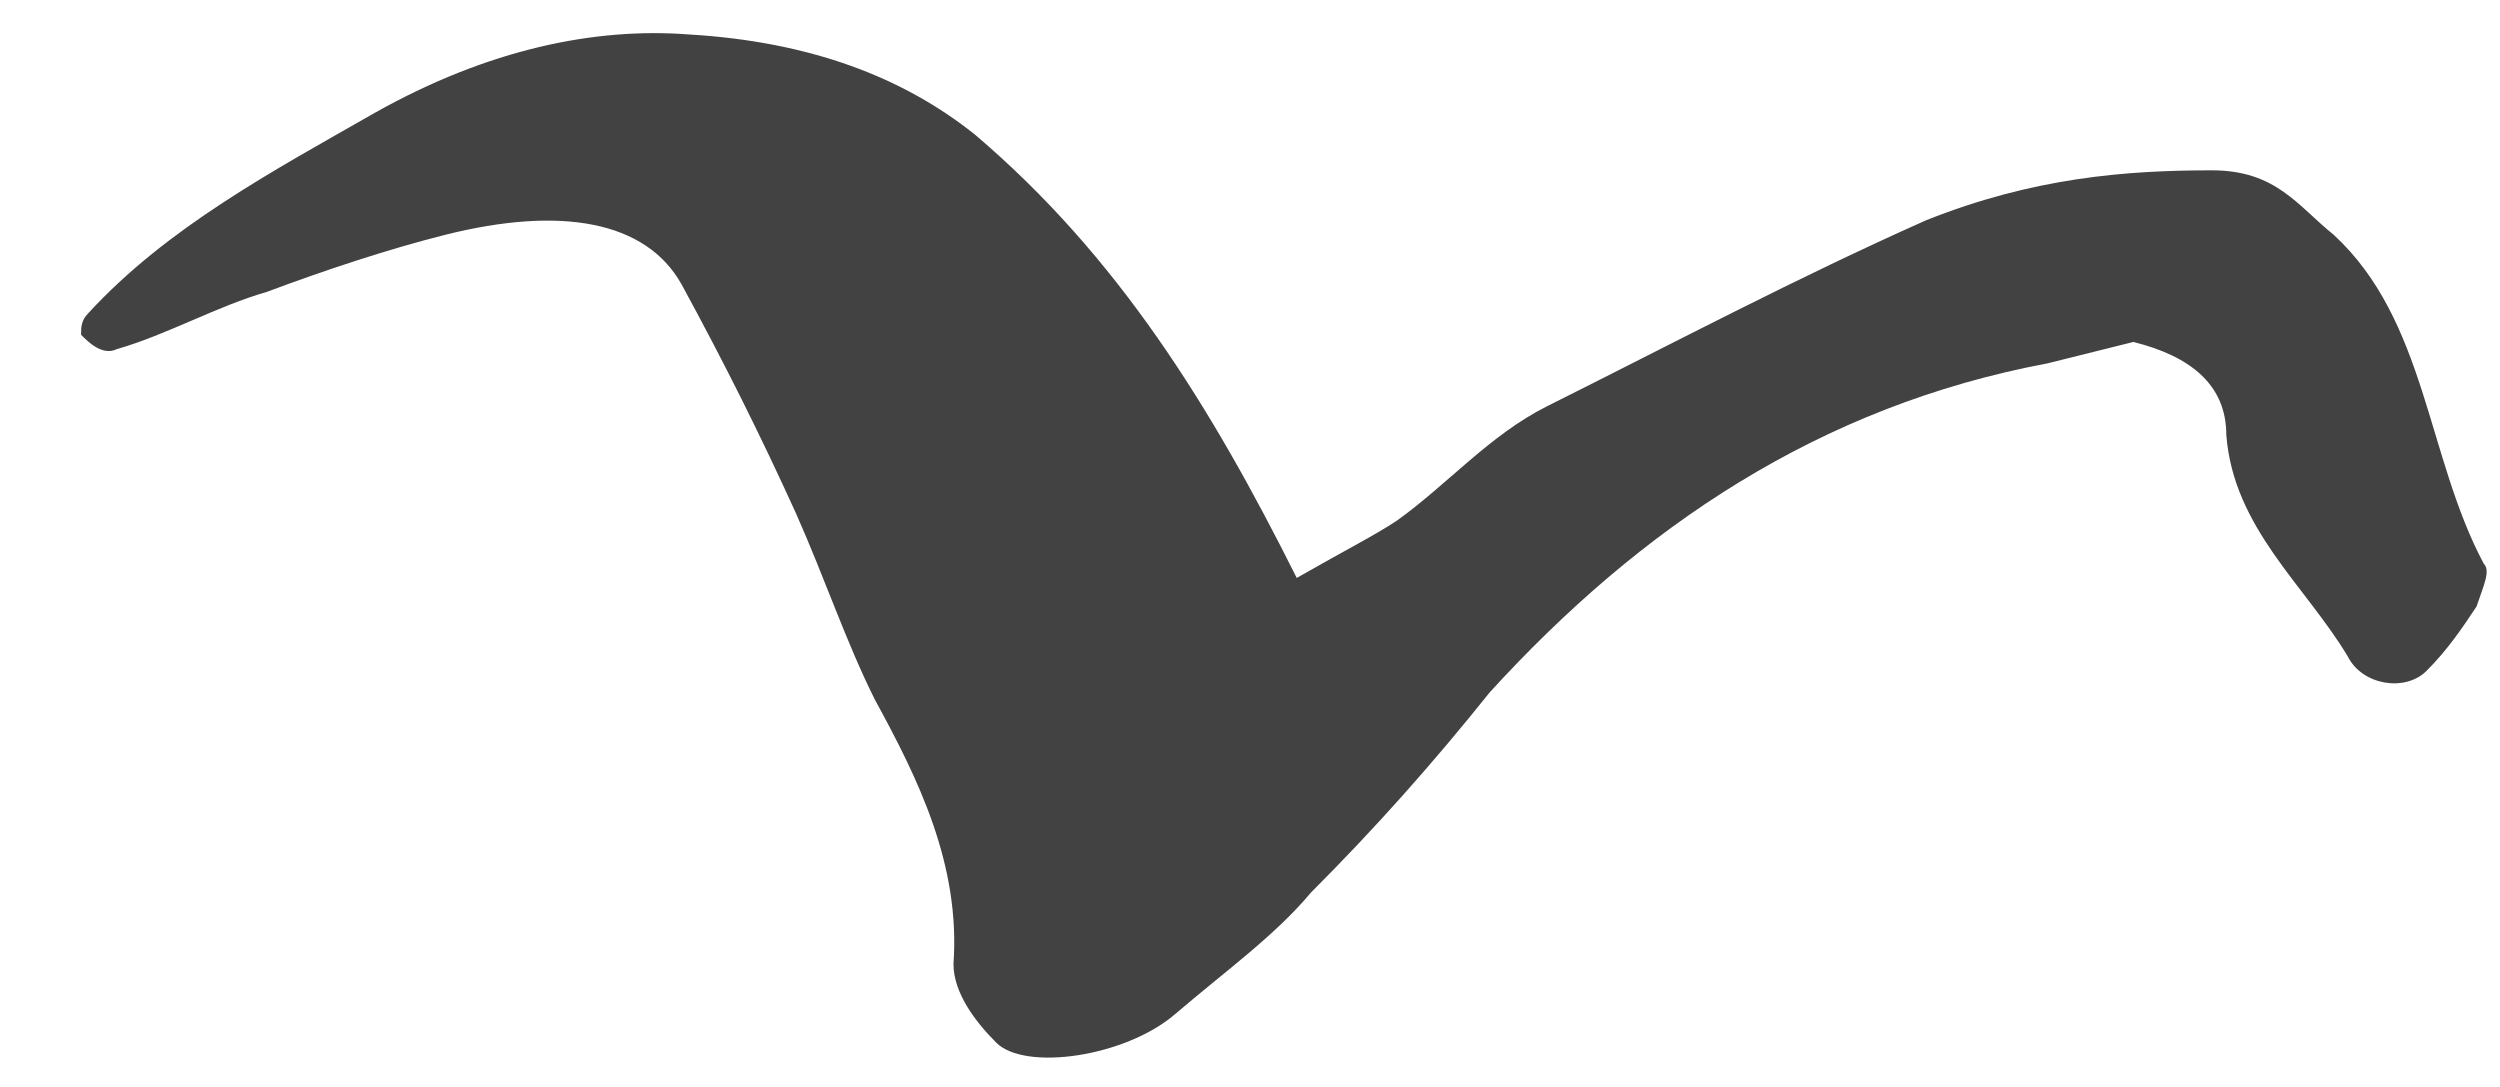 <svg width="23" height="10" viewBox="0 0 23 10" fill="none" xmlns="http://www.w3.org/2000/svg">
<path fill-rule="evenodd" clip-rule="evenodd" d="M22.85 5.185C22.324 4.198 22.324 2.948 21.469 2.159C21.14 1.896 20.942 1.567 20.35 1.567C19.561 1.567 18.706 1.633 17.719 2.027C16.535 2.554 15.416 3.146 14.232 3.738C13.706 4.001 13.311 4.462 12.851 4.79C12.653 4.922 12.39 5.054 11.93 5.317C11.14 3.738 10.285 2.356 8.969 1.238C8.311 0.712 7.456 0.383 6.338 0.317C5.482 0.251 4.495 0.448 3.443 1.041C2.522 1.567 1.535 2.093 0.811 2.883C0.746 2.948 0.746 3.014 0.746 3.08C0.811 3.146 0.943 3.277 1.075 3.212C1.535 3.08 1.996 2.817 2.456 2.685C2.982 2.488 3.574 2.291 4.101 2.159C5.153 1.896 5.943 2.027 6.272 2.619C6.666 3.343 6.995 4.001 7.324 4.725C7.587 5.317 7.785 5.909 8.048 6.435C8.443 7.159 8.837 7.948 8.772 8.869C8.772 9.132 8.969 9.396 9.166 9.593C9.43 9.856 10.351 9.725 10.811 9.33C11.272 8.935 11.732 8.606 12.061 8.211C12.653 7.619 13.179 7.027 13.706 6.369C15.087 4.856 16.732 3.738 18.837 3.343C19.1 3.277 19.363 3.212 19.627 3.146C20.153 3.277 20.482 3.541 20.482 4.001C20.548 4.856 21.206 5.383 21.6 6.04C21.732 6.304 22.127 6.369 22.324 6.172C22.521 5.975 22.653 5.777 22.784 5.58C22.85 5.383 22.916 5.251 22.85 5.185Z" fill="#424242"/>
</svg>
